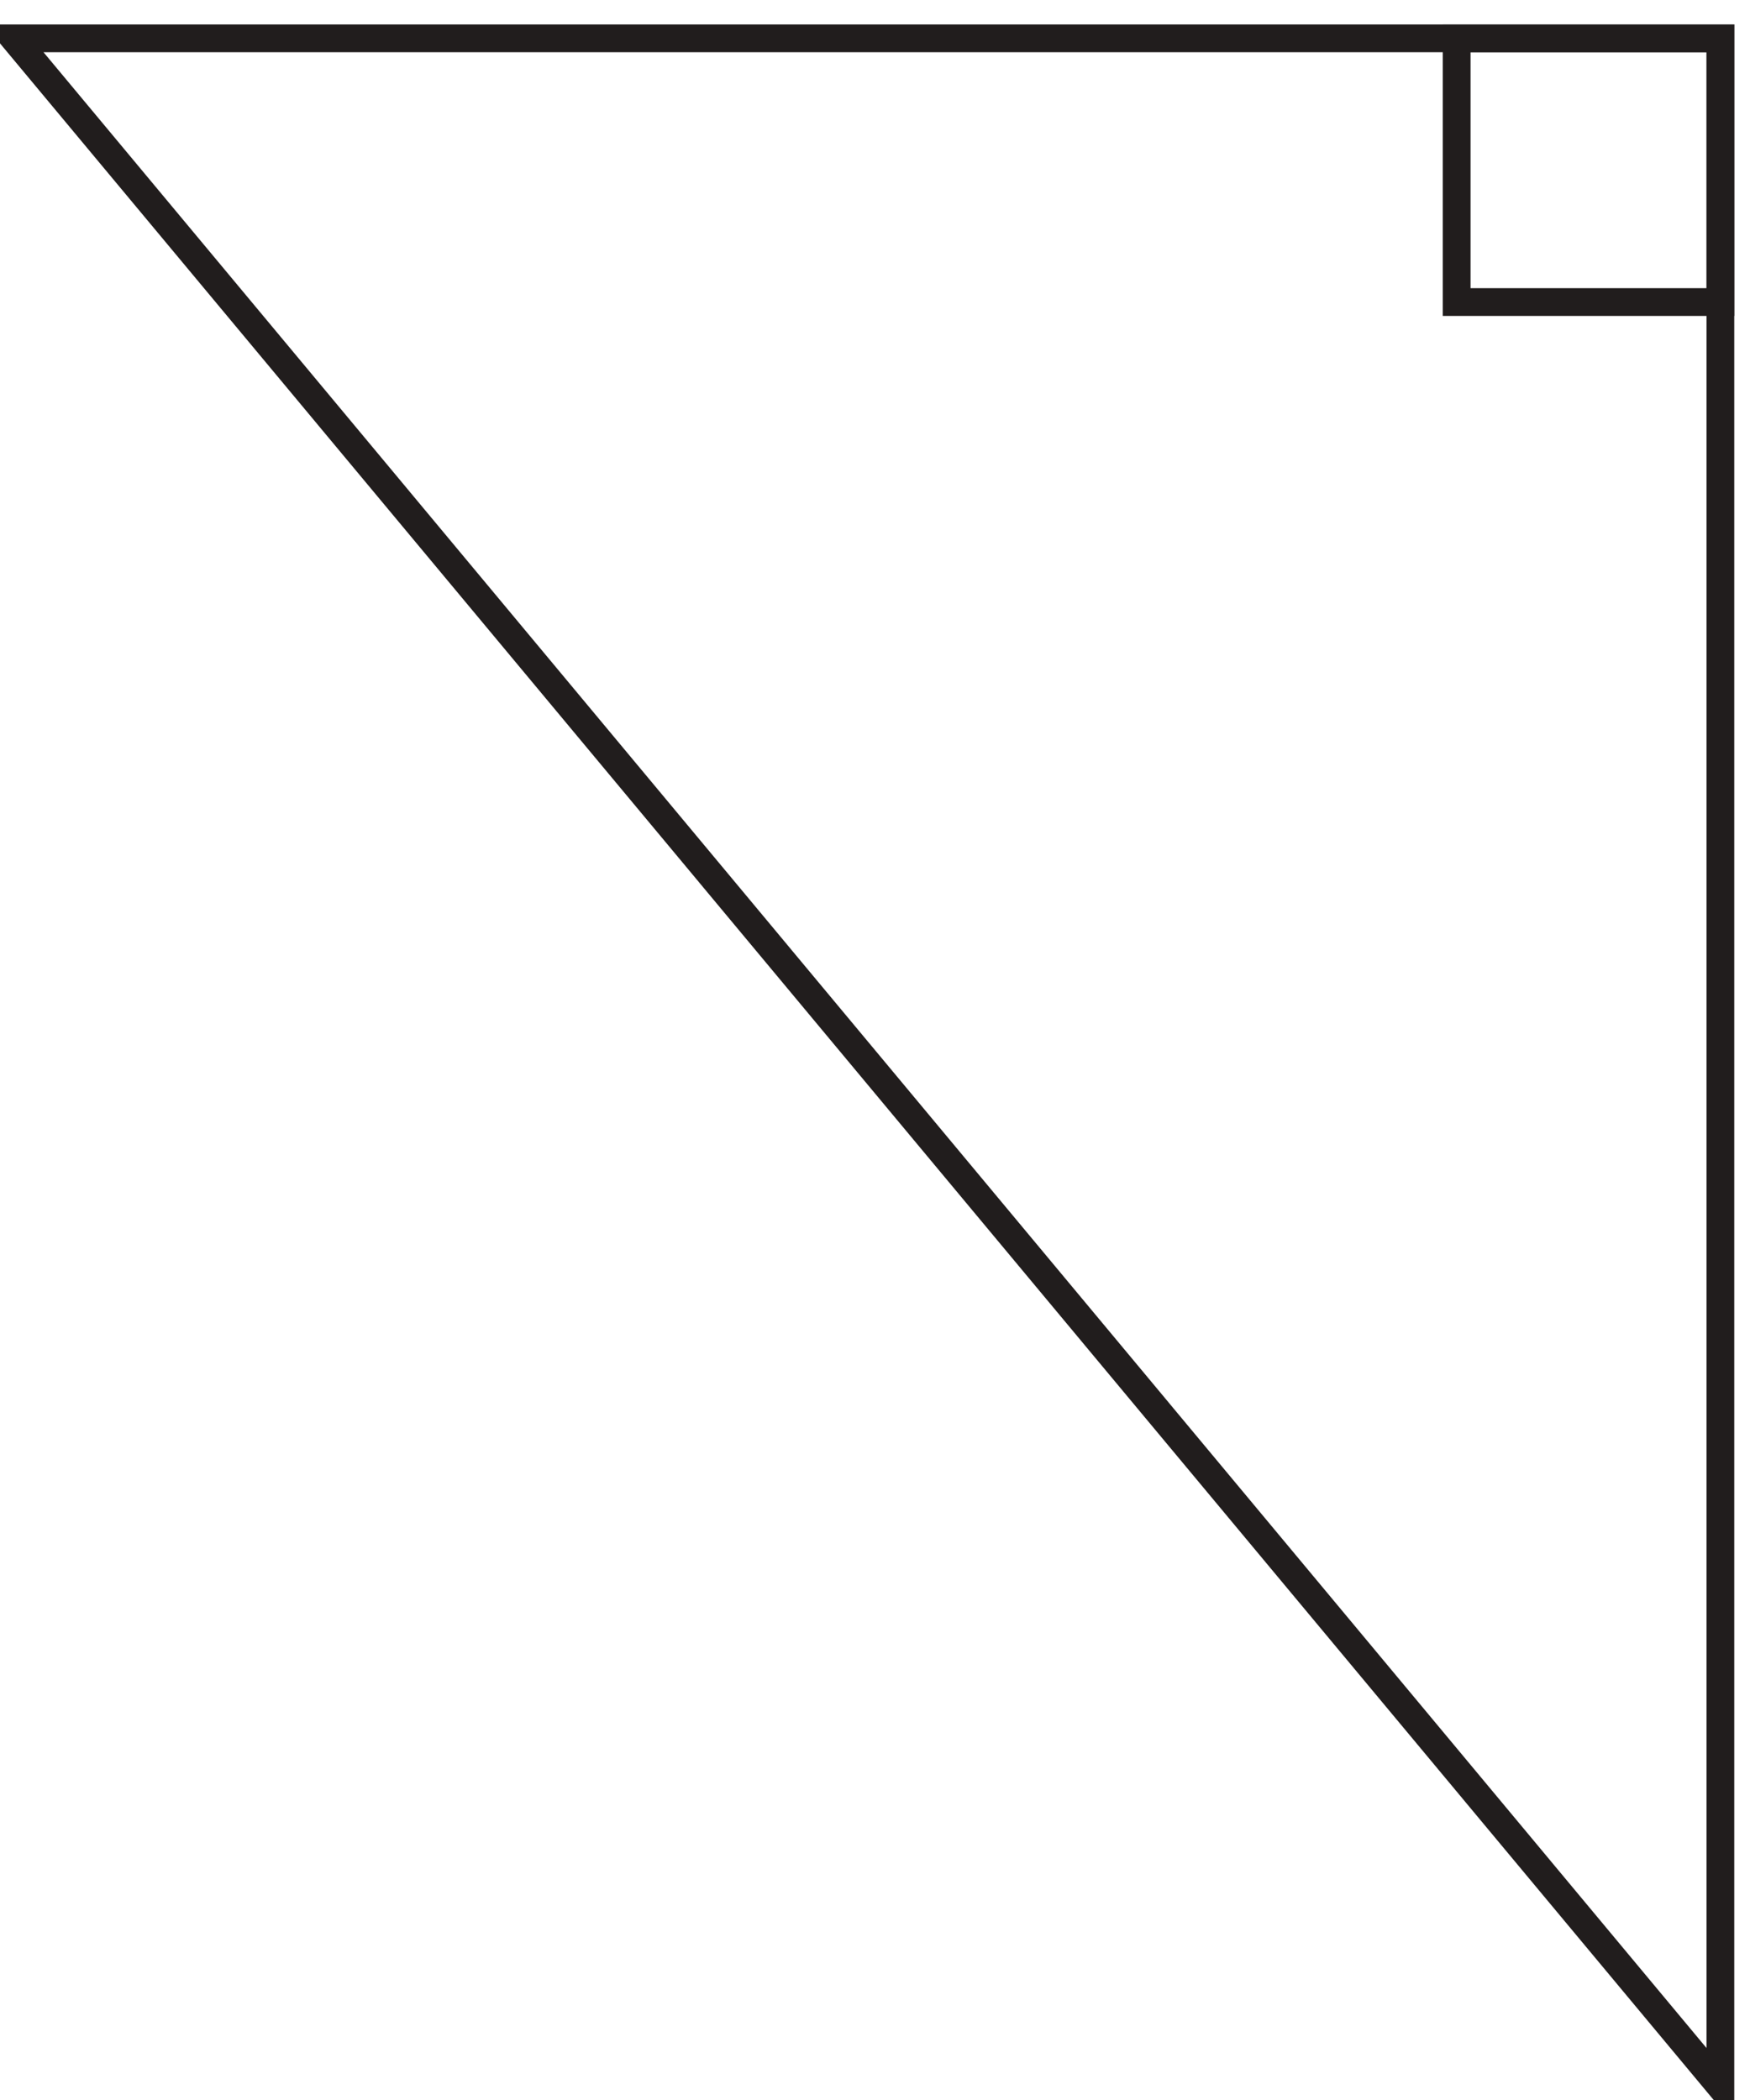 <?xml version="1.0" encoding="UTF-8"?>
<svg xmlns="http://www.w3.org/2000/svg" xmlns:xlink="http://www.w3.org/1999/xlink" width="126.083pt" height="151.316pt" viewBox="0 0 126.083 151.316" version="1.1">
<defs>
<clipPath id="clip1">
  <path d="M 0 0 L 126.082 0 L 126.082 151.316 L 0 151.316 Z M 0 0 "/>
</clipPath>
</defs>
<g id="surface1">
<g clip-path="url(#clip1)" clip-rule="nonzero">
<path style="fill:none;stroke-width:2;stroke-linecap:round;stroke-linejoin:miter;stroke:rgb(12.985%,11.633%,11.397%);stroke-opacity:1;stroke-miterlimit:4;" d="M 0.001 -0 L 0.001 147.554 L -122.948 147.554 Z M 0.001 -0 " transform="matrix(1,0,0,-1,123.948,150.316)"/>
</g>
<path style="fill:none;stroke-width:2;stroke-linecap:round;stroke-linejoin:miter;stroke:rgb(12.985%,11.633%,11.397%);stroke-opacity:1;stroke-miterlimit:4;" d="M 104.949 148.554 L 123.949 148.554 L 123.949 129.554 L 104.949 129.554 Z M 104.949 148.554 " transform="matrix(1,0,0,-1,0,151.316)"/>
</g>
</svg>
